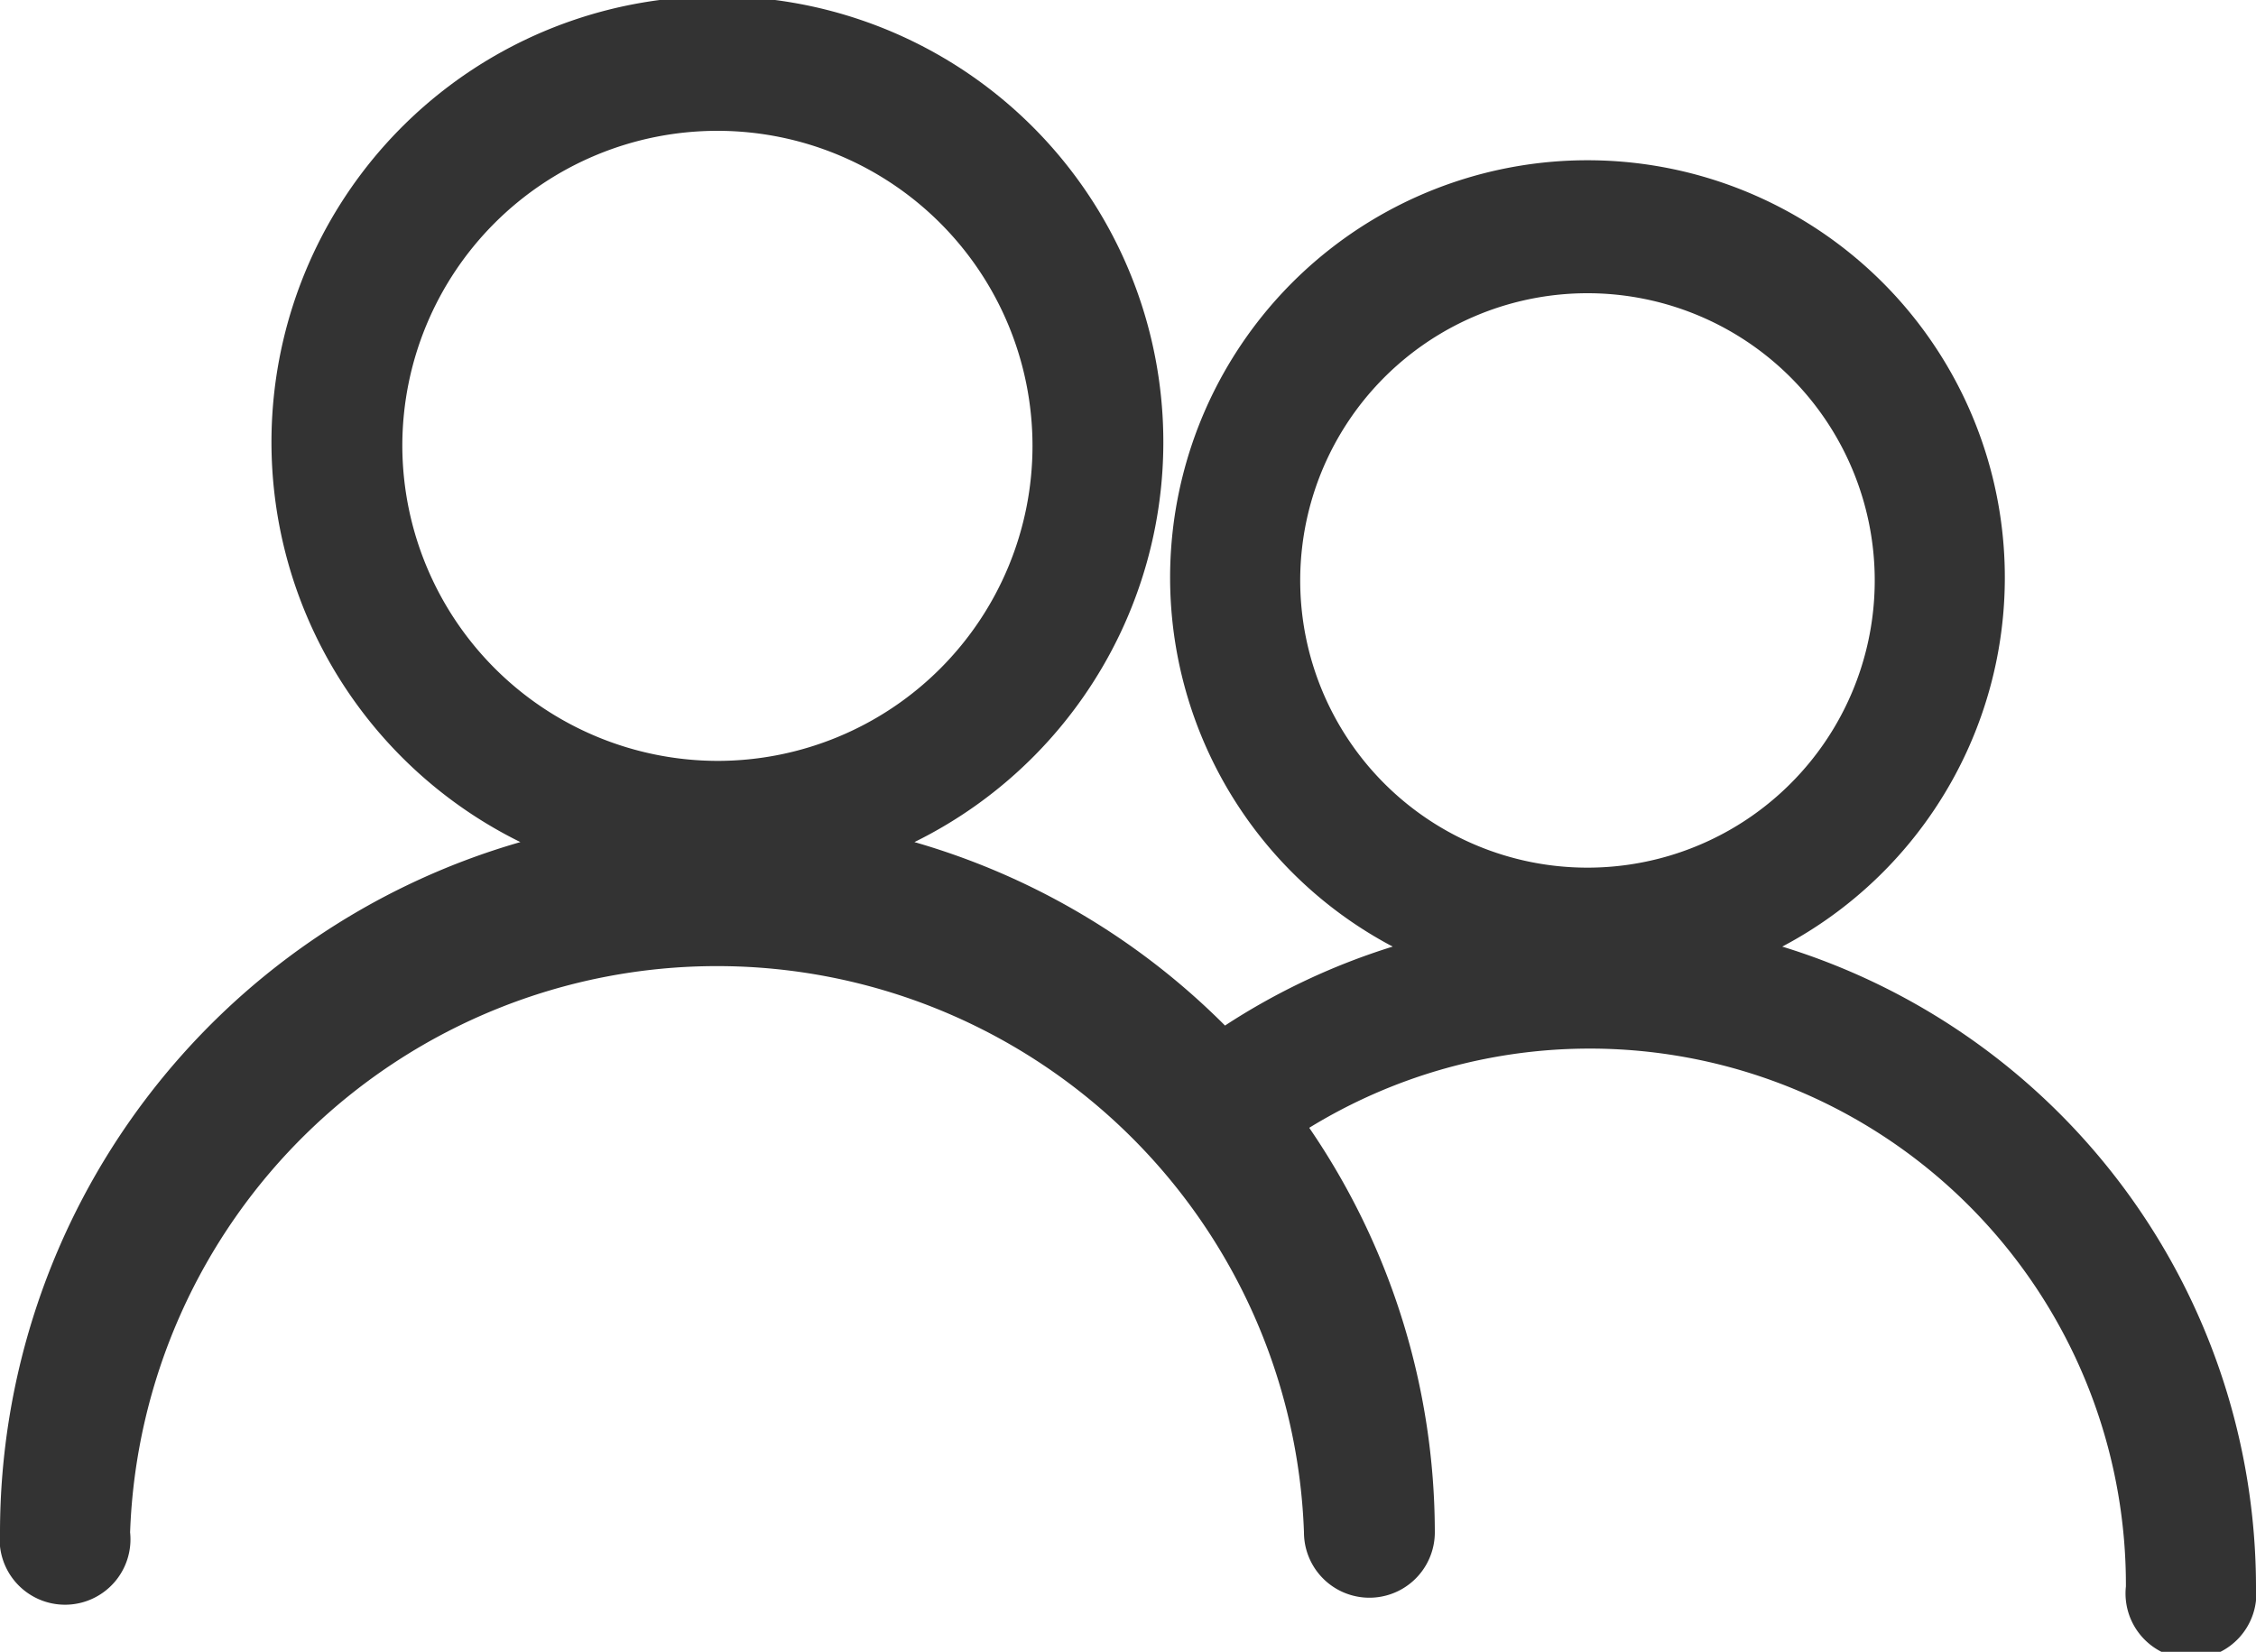 <svg xmlns="http://www.w3.org/2000/svg" viewBox="0 0 30 21.97"><defs><style>.cls-1{fill:#333;}</style></defs><title>icon_2</title><g id="Layer_2" data-name="Layer 2"><g id="Layer_1-2" data-name="Layer 1"><path class="cls-1" d="M23.7,12.59a5.55,5.55,0,1,0-5.18,0,8.91,8.91,0,0,0-2.23,1.05,9.57,9.57,0,0,0-4.13-2.44,5.93,5.93,0,1,0-5.24,0A9.56,9.56,0,0,0,0,20.38a.87.87,0,1,0,1.73,0,7.81,7.81,0,0,1,15.61,0,.87.87,0,0,0,1.74,0A9.53,9.53,0,0,0,17.41,15,7.13,7.13,0,0,1,28.27,21.1a.87.87,0,1,0,1.73,0A8.92,8.92,0,0,0,23.7,12.59ZM5.35,5.93a4.19,4.19,0,1,1,4.19,4.19A4.2,4.2,0,0,1,5.35,5.93ZM17.29,7.72a3.82,3.82,0,1,1,3.81,3.82A3.82,3.82,0,0,1,17.29,7.72Z"/></g></g></svg>